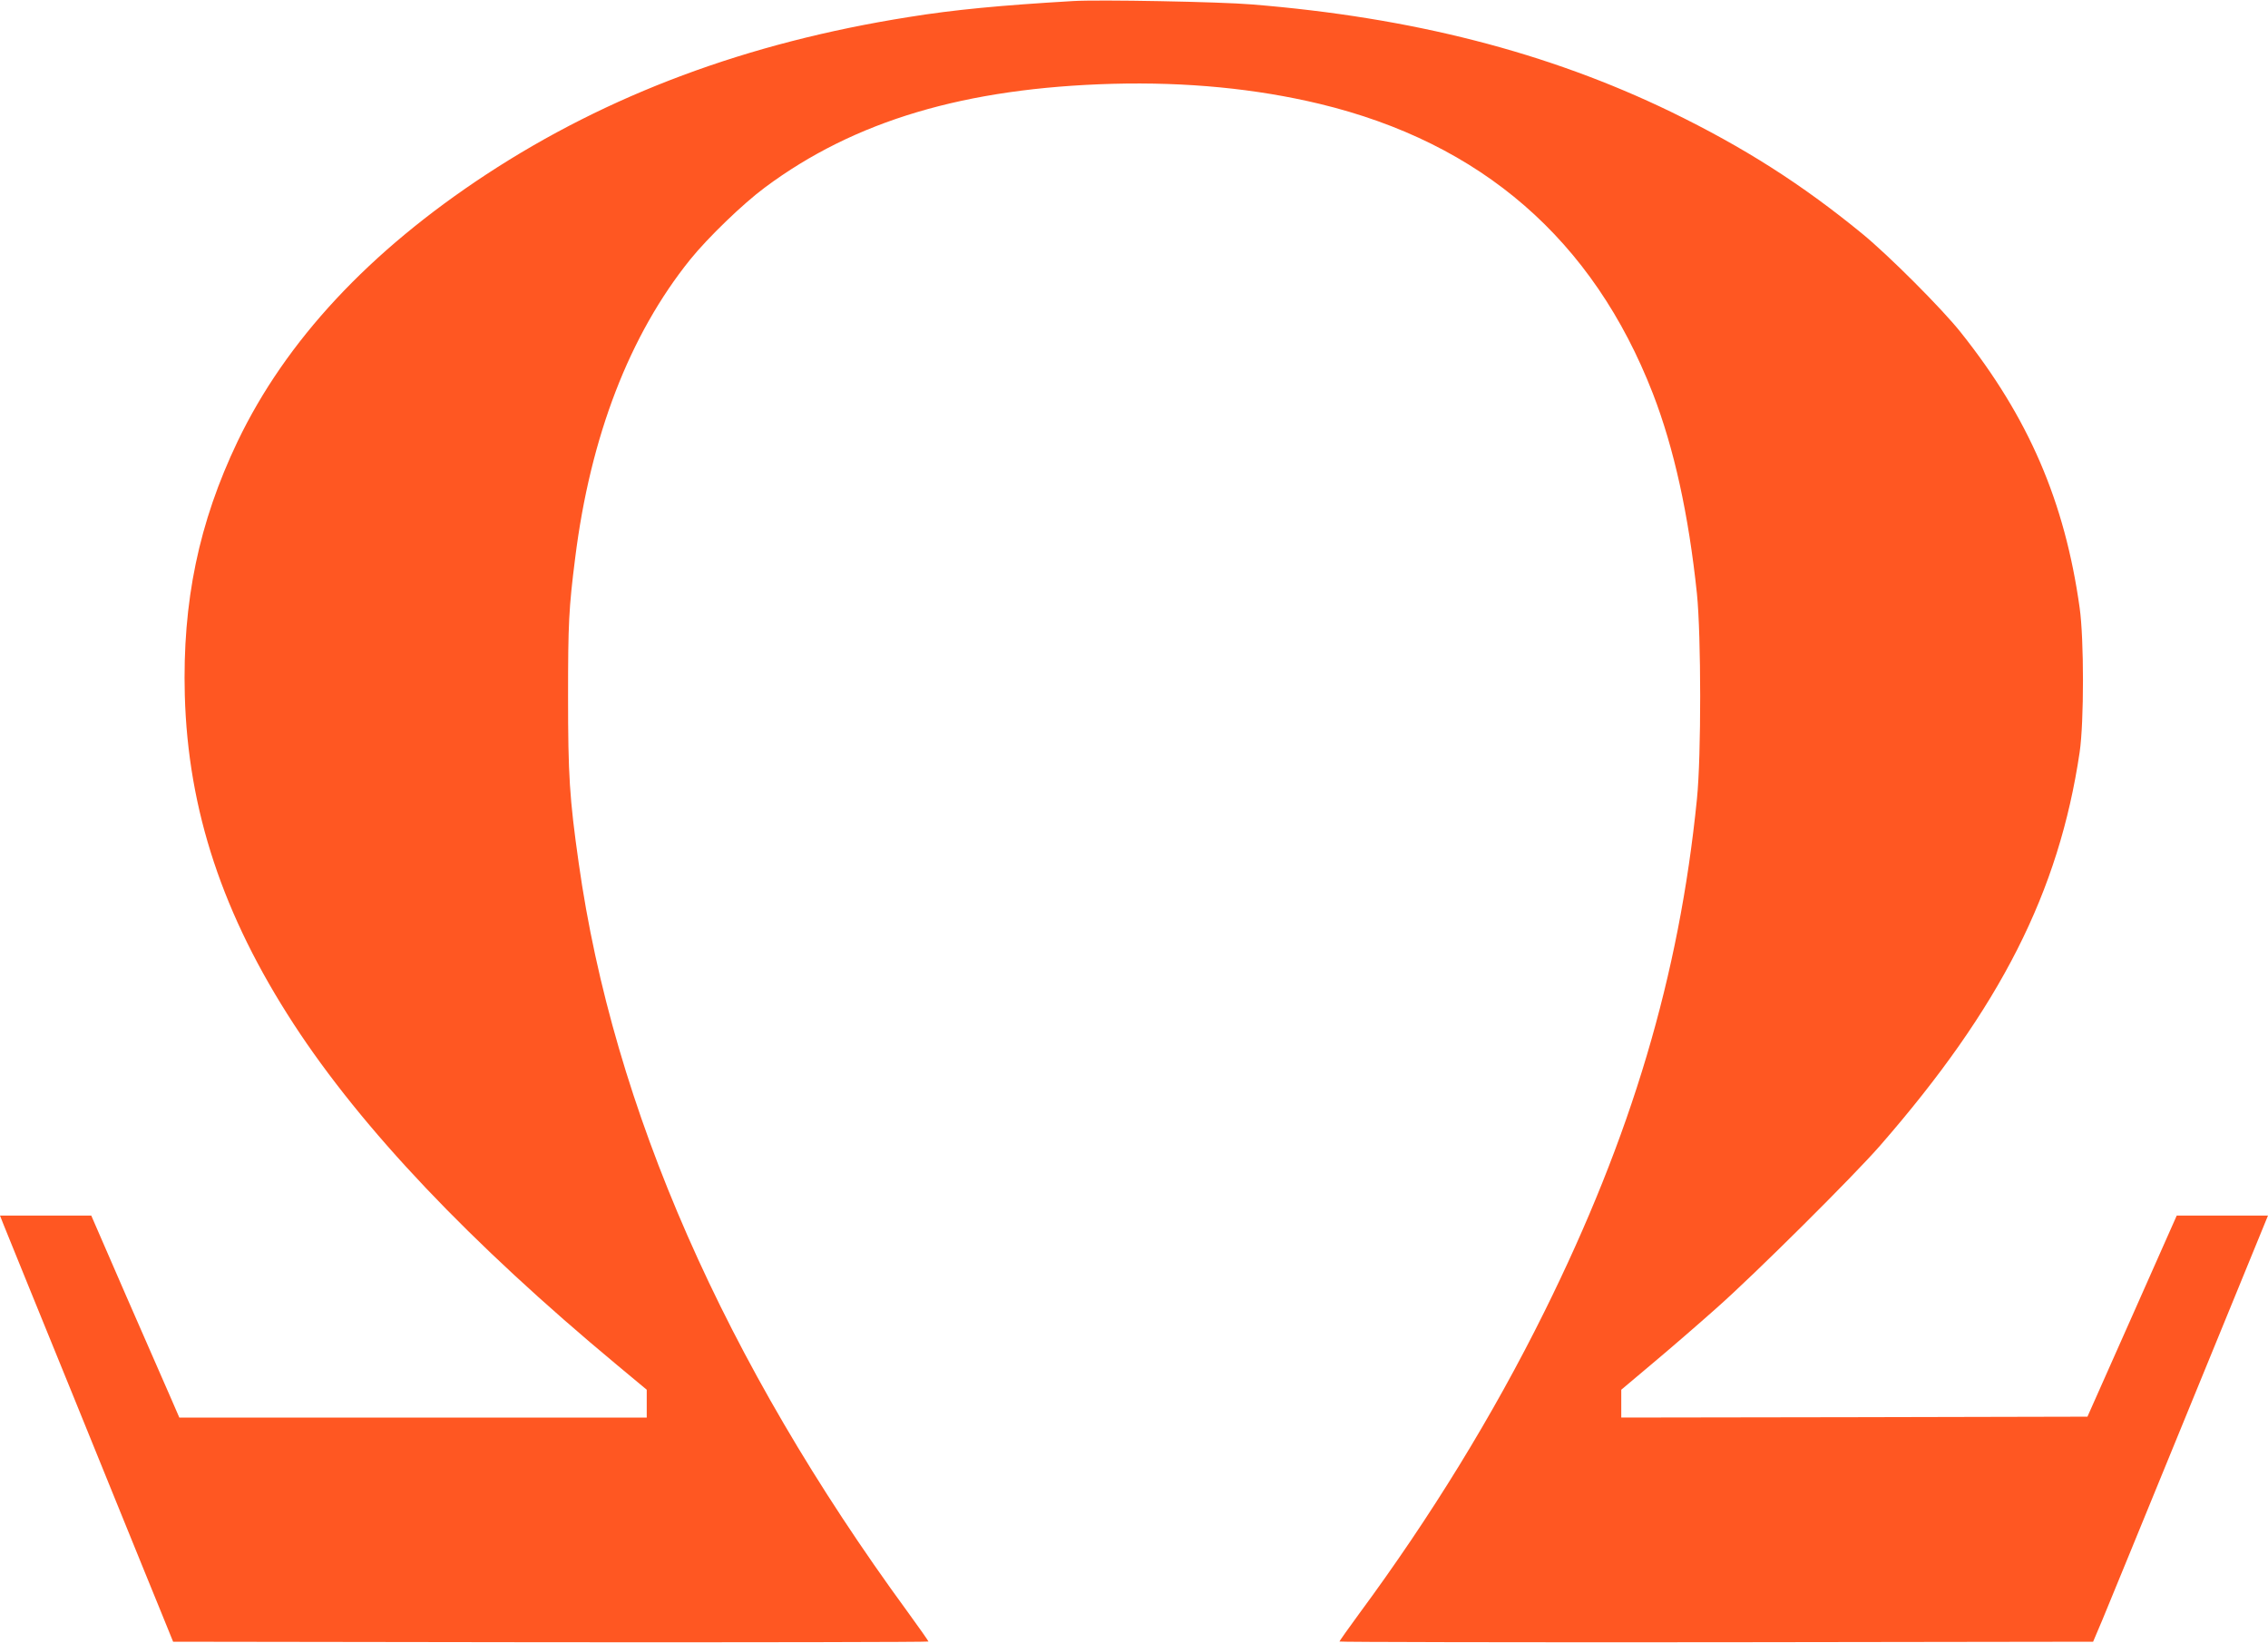 <?xml version="1.0" standalone="no"?>
<!DOCTYPE svg PUBLIC "-//W3C//DTD SVG 20010904//EN"
 "http://www.w3.org/TR/2001/REC-SVG-20010904/DTD/svg10.dtd">
<svg version="1.0" xmlns="http://www.w3.org/2000/svg"
 width="1280pt" height="927pt" viewBox="0 0 1280 927"
 preserveAspectRatio="xMidYMid meet">
<g transform="translate(0,927) scale(0.1,-0.1)"
fill="#ff5722" stroke="none">
<path d="M6055 9264 c-408 -24 -672 -49 -925 -90 -912 -144 -1697 -437 -2385
-888 -661 -434 -1131 -938 -1404 -1507 -219 -458 -312 -904 -298 -1433 18
-649 214 -1240 615 -1856 385 -591 995 -1234 1825 -1924 l167 -139 0 -79 0
-78 -1319 0 -1319 0 -49 113 c-27 61 -139 318 -249 569 l-199 458 -257 0 -258
0 20 -51 c12 -28 74 -184 140 -345 165 -404 328 -806 520 -1279 89 -220 193
-474 230 -565 l67 -165 2131 -3 c1173 -1 2132 1 2132 4 0 3 -53 79 -118 168
-1032 1410 -1661 2841 -1856 4226 -52 365 -60 497 -60 940 0 408 4 497 40 780
86 688 307 1260 649 1685 100 124 299 316 422 407 506 377 1131 562 1963 585
418 11 808 -27 1167 -113 914 -220 1544 -767 1881 -1634 120 -310 202 -683
249 -1130 24 -238 25 -914 0 -1160 -100 -997 -369 -1901 -862 -2895 -289 -583
-639 -1153 -1045 -1703 -60 -82 -110 -152 -110 -156 0 -3 957 -5 2127 -4
l2126 3 53 125 c28 69 97 235 152 370 179 438 441 1076 604 1475 88 215 164
400 169 413 l9 22 -258 0 -257 0 -252 -568 -252 -567 -1315 -3 -1316 -2 0 78
0 79 177 149 c98 82 261 223 363 314 219 194 773 745 921 915 679 779 1009
1431 1126 2220 25 170 25 638 0 815 -84 600 -288 1073 -670 1553 -104 132
-410 438 -557 558 -343 281 -669 488 -1080 688 -694 336 -1461 533 -2365 606
-176 15 -868 28 -1010 19z"/>
</g>
</svg>
